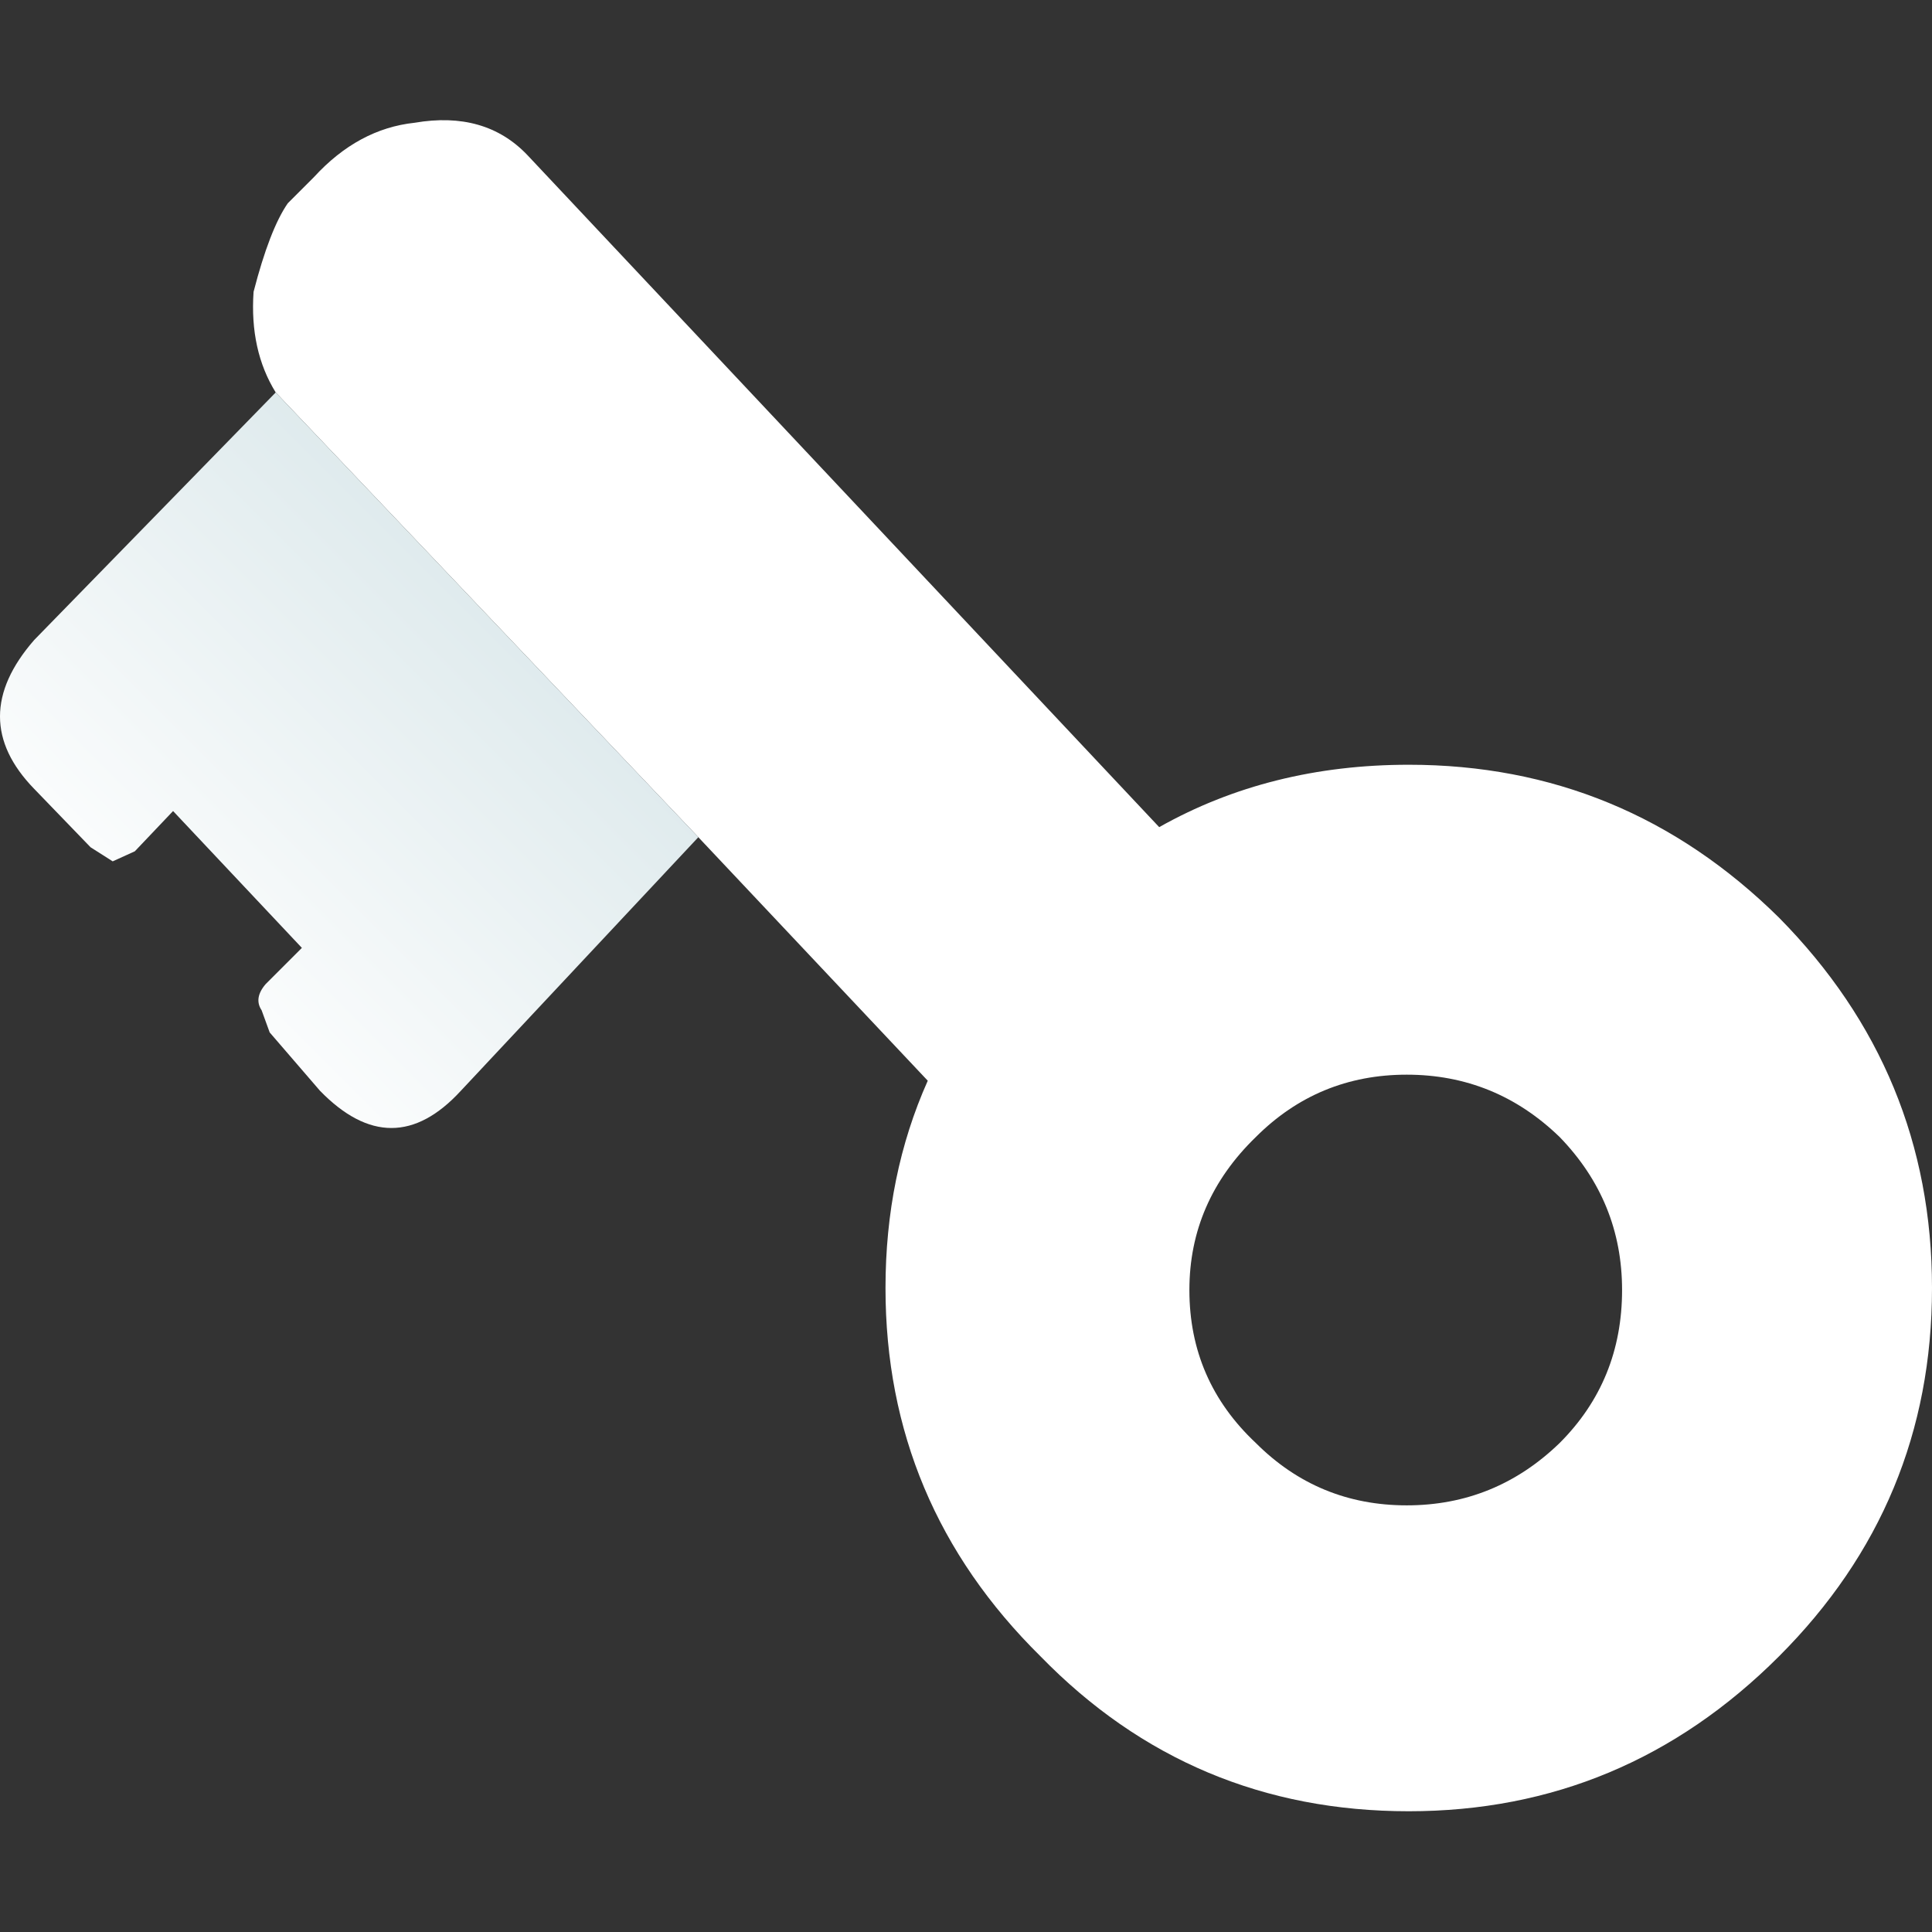 <svg width="48" height="48" xmlns="http://www.w3.org/2000/svg" xmlns:xlink="http://www.w3.org/1999/xlink">
  <rect width="100%" height="100%" fill="#333333" stroke="none"/>
  <defs>
    <linearGradient gradientUnits="userSpaceOnUse" x1="-819.2" x2="819.2" spreadMethod="pad" gradientTransform="matrix(0.007 -0.007 -0.008 -0.008 8.8 18.85)" id="gradient0">
      <stop offset="0" stop-color="#FFFFFF"/>
      <stop offset="1" stop-color="#D8E6E9"/>
    </linearGradient>
  </defs>
  <g>
    <path stroke="none" fill="#FFFFFF" d="M6.85 9.75 Q6.2 8.7 6.3 7.25 6.7 5.7 7.15 5.05 L7.8 4.4 Q8.9 3.2 10.3 3.05 12.05 2.75 13.1 3.85 L28.8 20.55 Q31.55 19 35 19 40.35 19 44.2 22.8 48 26.65 48 32 48 37.35 44.2 41.15 40.35 45 35 45 29.6 45 25.85 41.15 22 37.35 22 32 22 29.2 23.05 26.85 L17.35 20.8 6.85 9.75 M29.55 32.05 Q29.55 34.3 31.2 35.85 32.75 37.4 34.95 37.4 37.15 37.4 38.75 35.85 40.3 34.3 40.3 32.05 40.3 29.85 38.75 28.25 37.15 26.7 34.95 26.7 32.75 26.7 31.2 28.25 29.55 29.85 29.55 32.05"/>
    <path stroke="none" fill="url(#gradient0)" d="M17.35 20.8 L11.45 27.1 Q9.75 28.95 7.95 27.1 L6.7 25.65 6.5 25.1 Q6.3 24.8 6.6 24.45 L7.5 23.55 4.3 20.15 3.35 21.15 2.8 21.4 2.25 21.05 0.85 19.6 Q-0.85 17.85 0.85 15.9 L6.85 9.75 17.35 20.8"/>
  </g>
</svg>